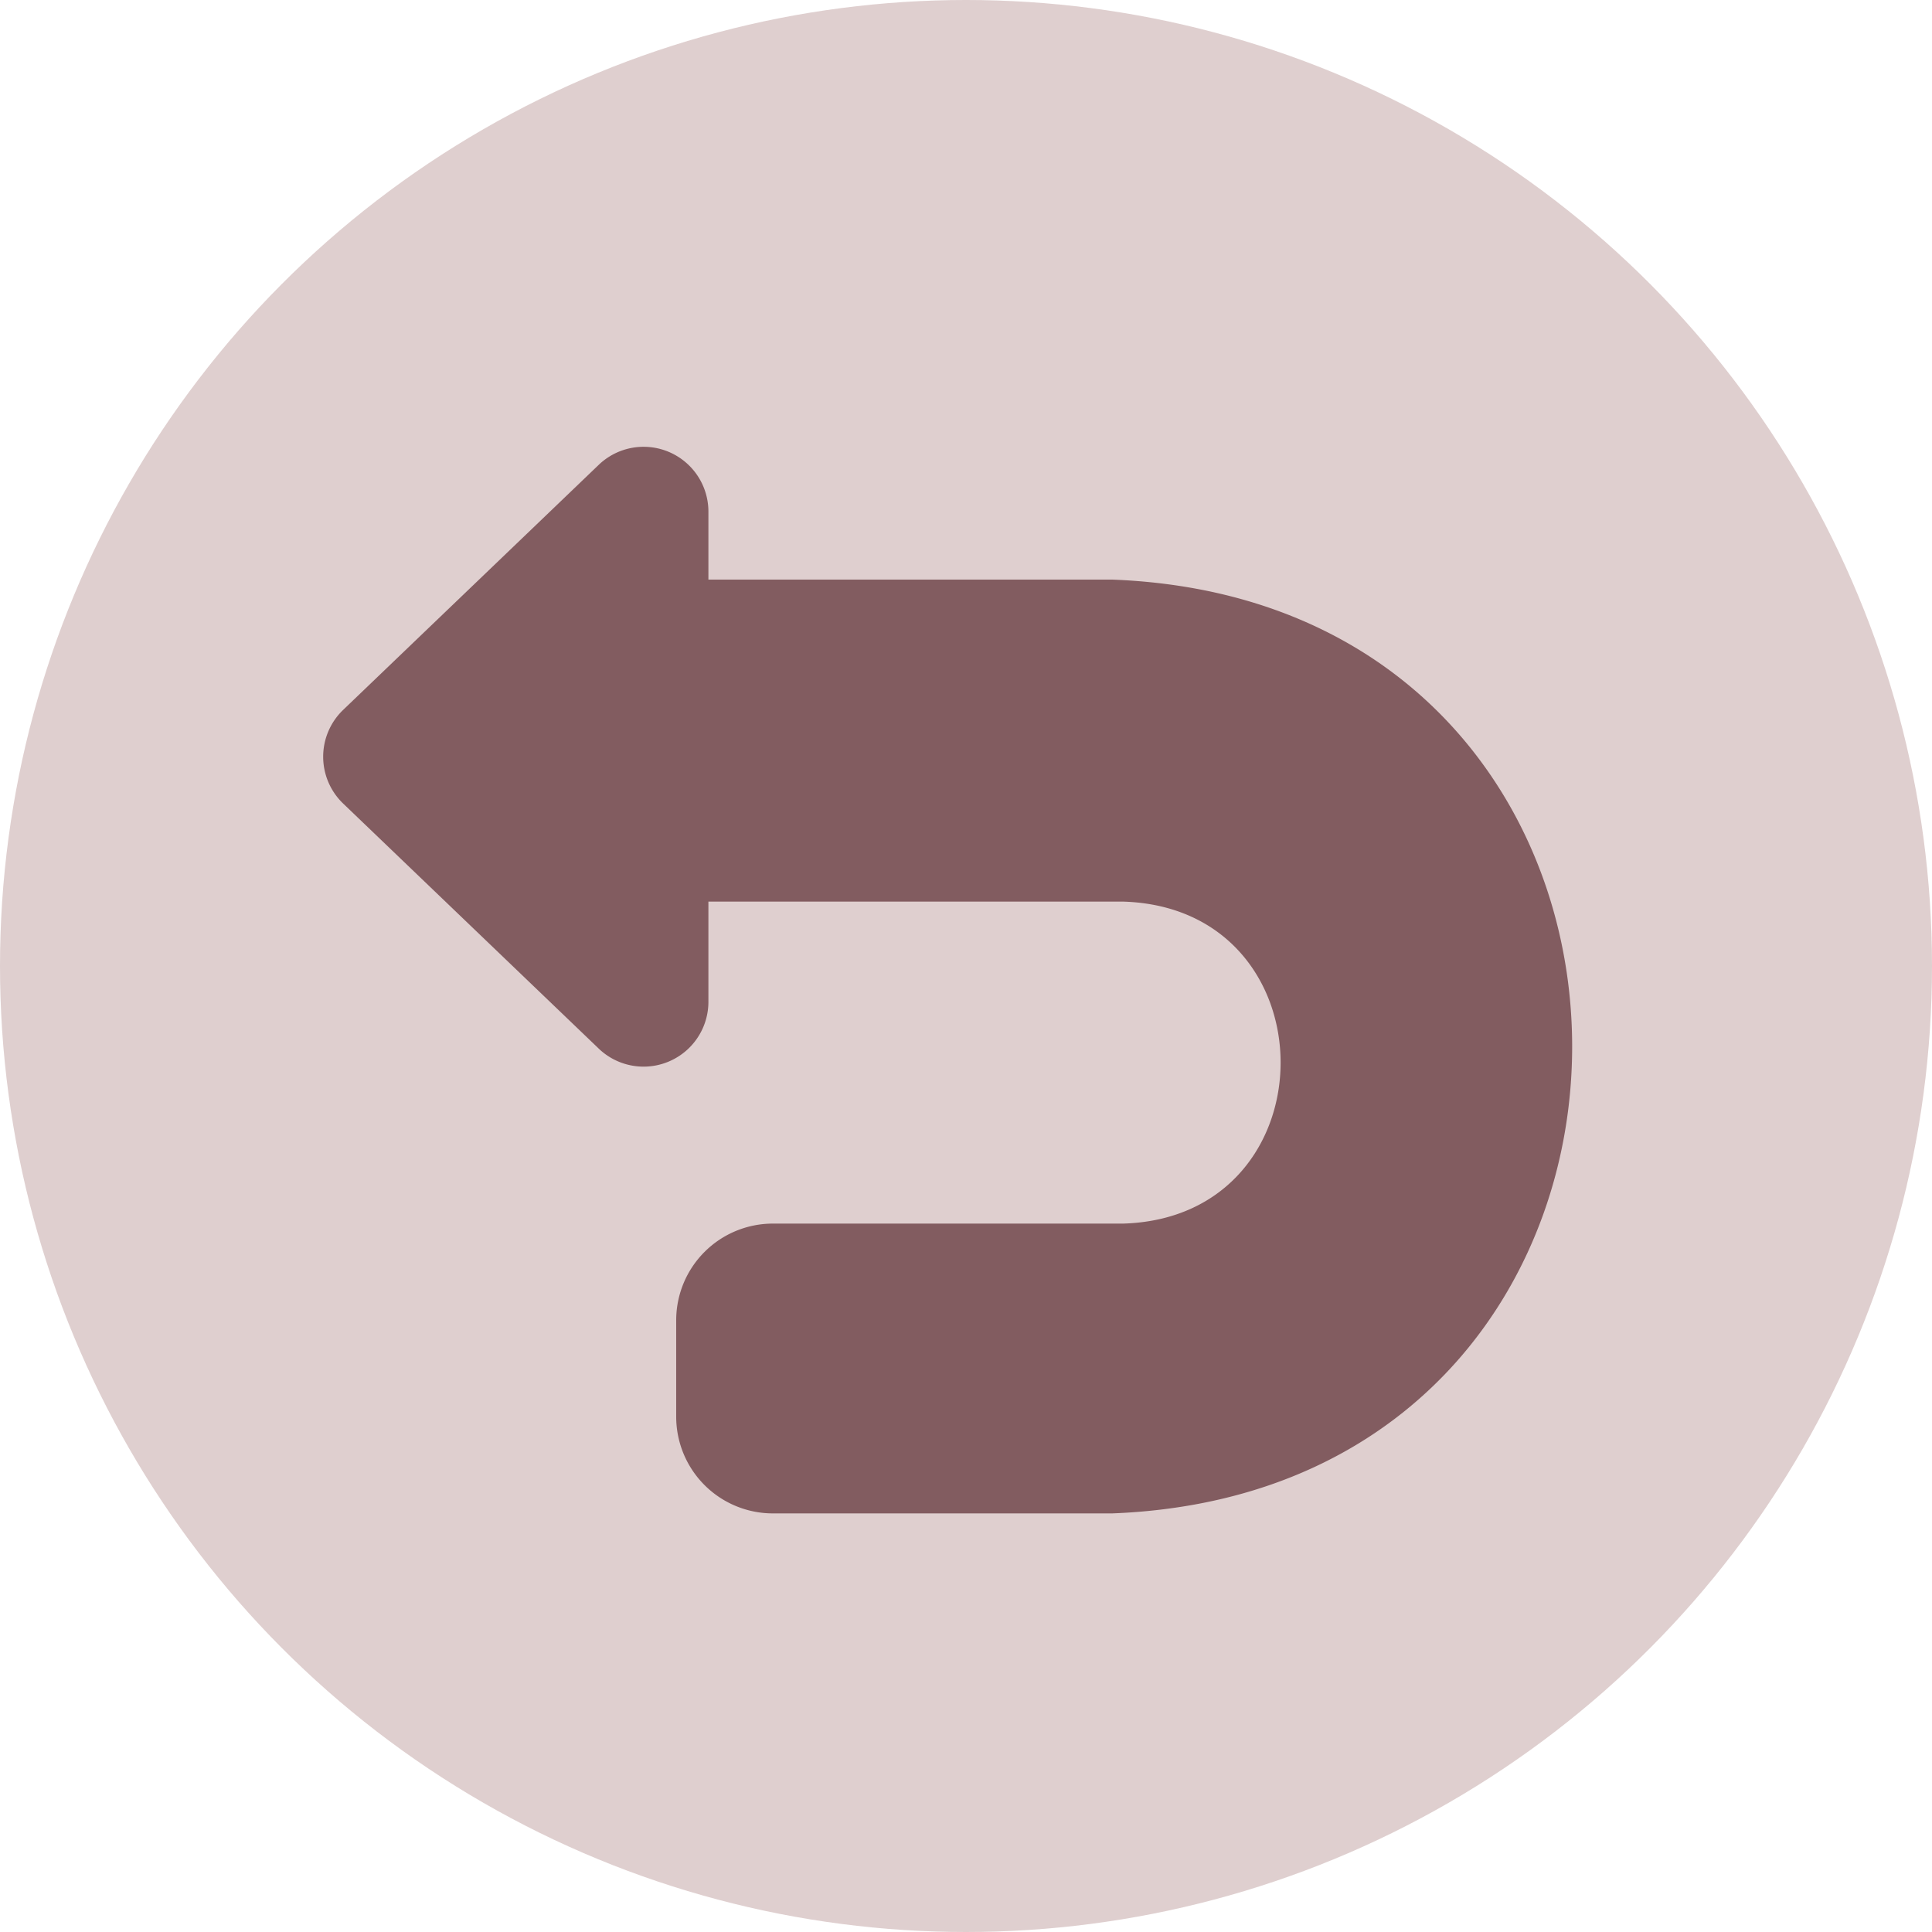 <?xml version="1.0" encoding="UTF-8" standalone="no"?><svg xmlns="http://www.w3.org/2000/svg" xmlns:xlink="http://www.w3.org/1999/xlink" fill="#000000" height="60" preserveAspectRatio="xMidYMid meet" version="1" viewBox="2.0 2.0 60.0 60.0" width="60" zoomAndPan="magnify"><g><g id="change1_1"><circle cx="32" cy="32" fill="#dfcfcf" r="30"/></g><g id="change2_1"><path d="M36.54,20H24V17.859A2.013,2.013,0,0,0,20.616,16.415L12.646,24.057a2.014,2.014,0,0,0,0,2.887l7.97,7.642A2.013,2.013,0,0,0,24,33.141V30H36.875c6.53.191,6.525,9.811,0,10H26a3.003,3.003,0,0,0-3,3v3a3.003,3.003,0,0,0,3,3H36.54C55.594,48.269,55.579,20.723,36.54,20Z" fill="#825c60"/></g></g></svg>